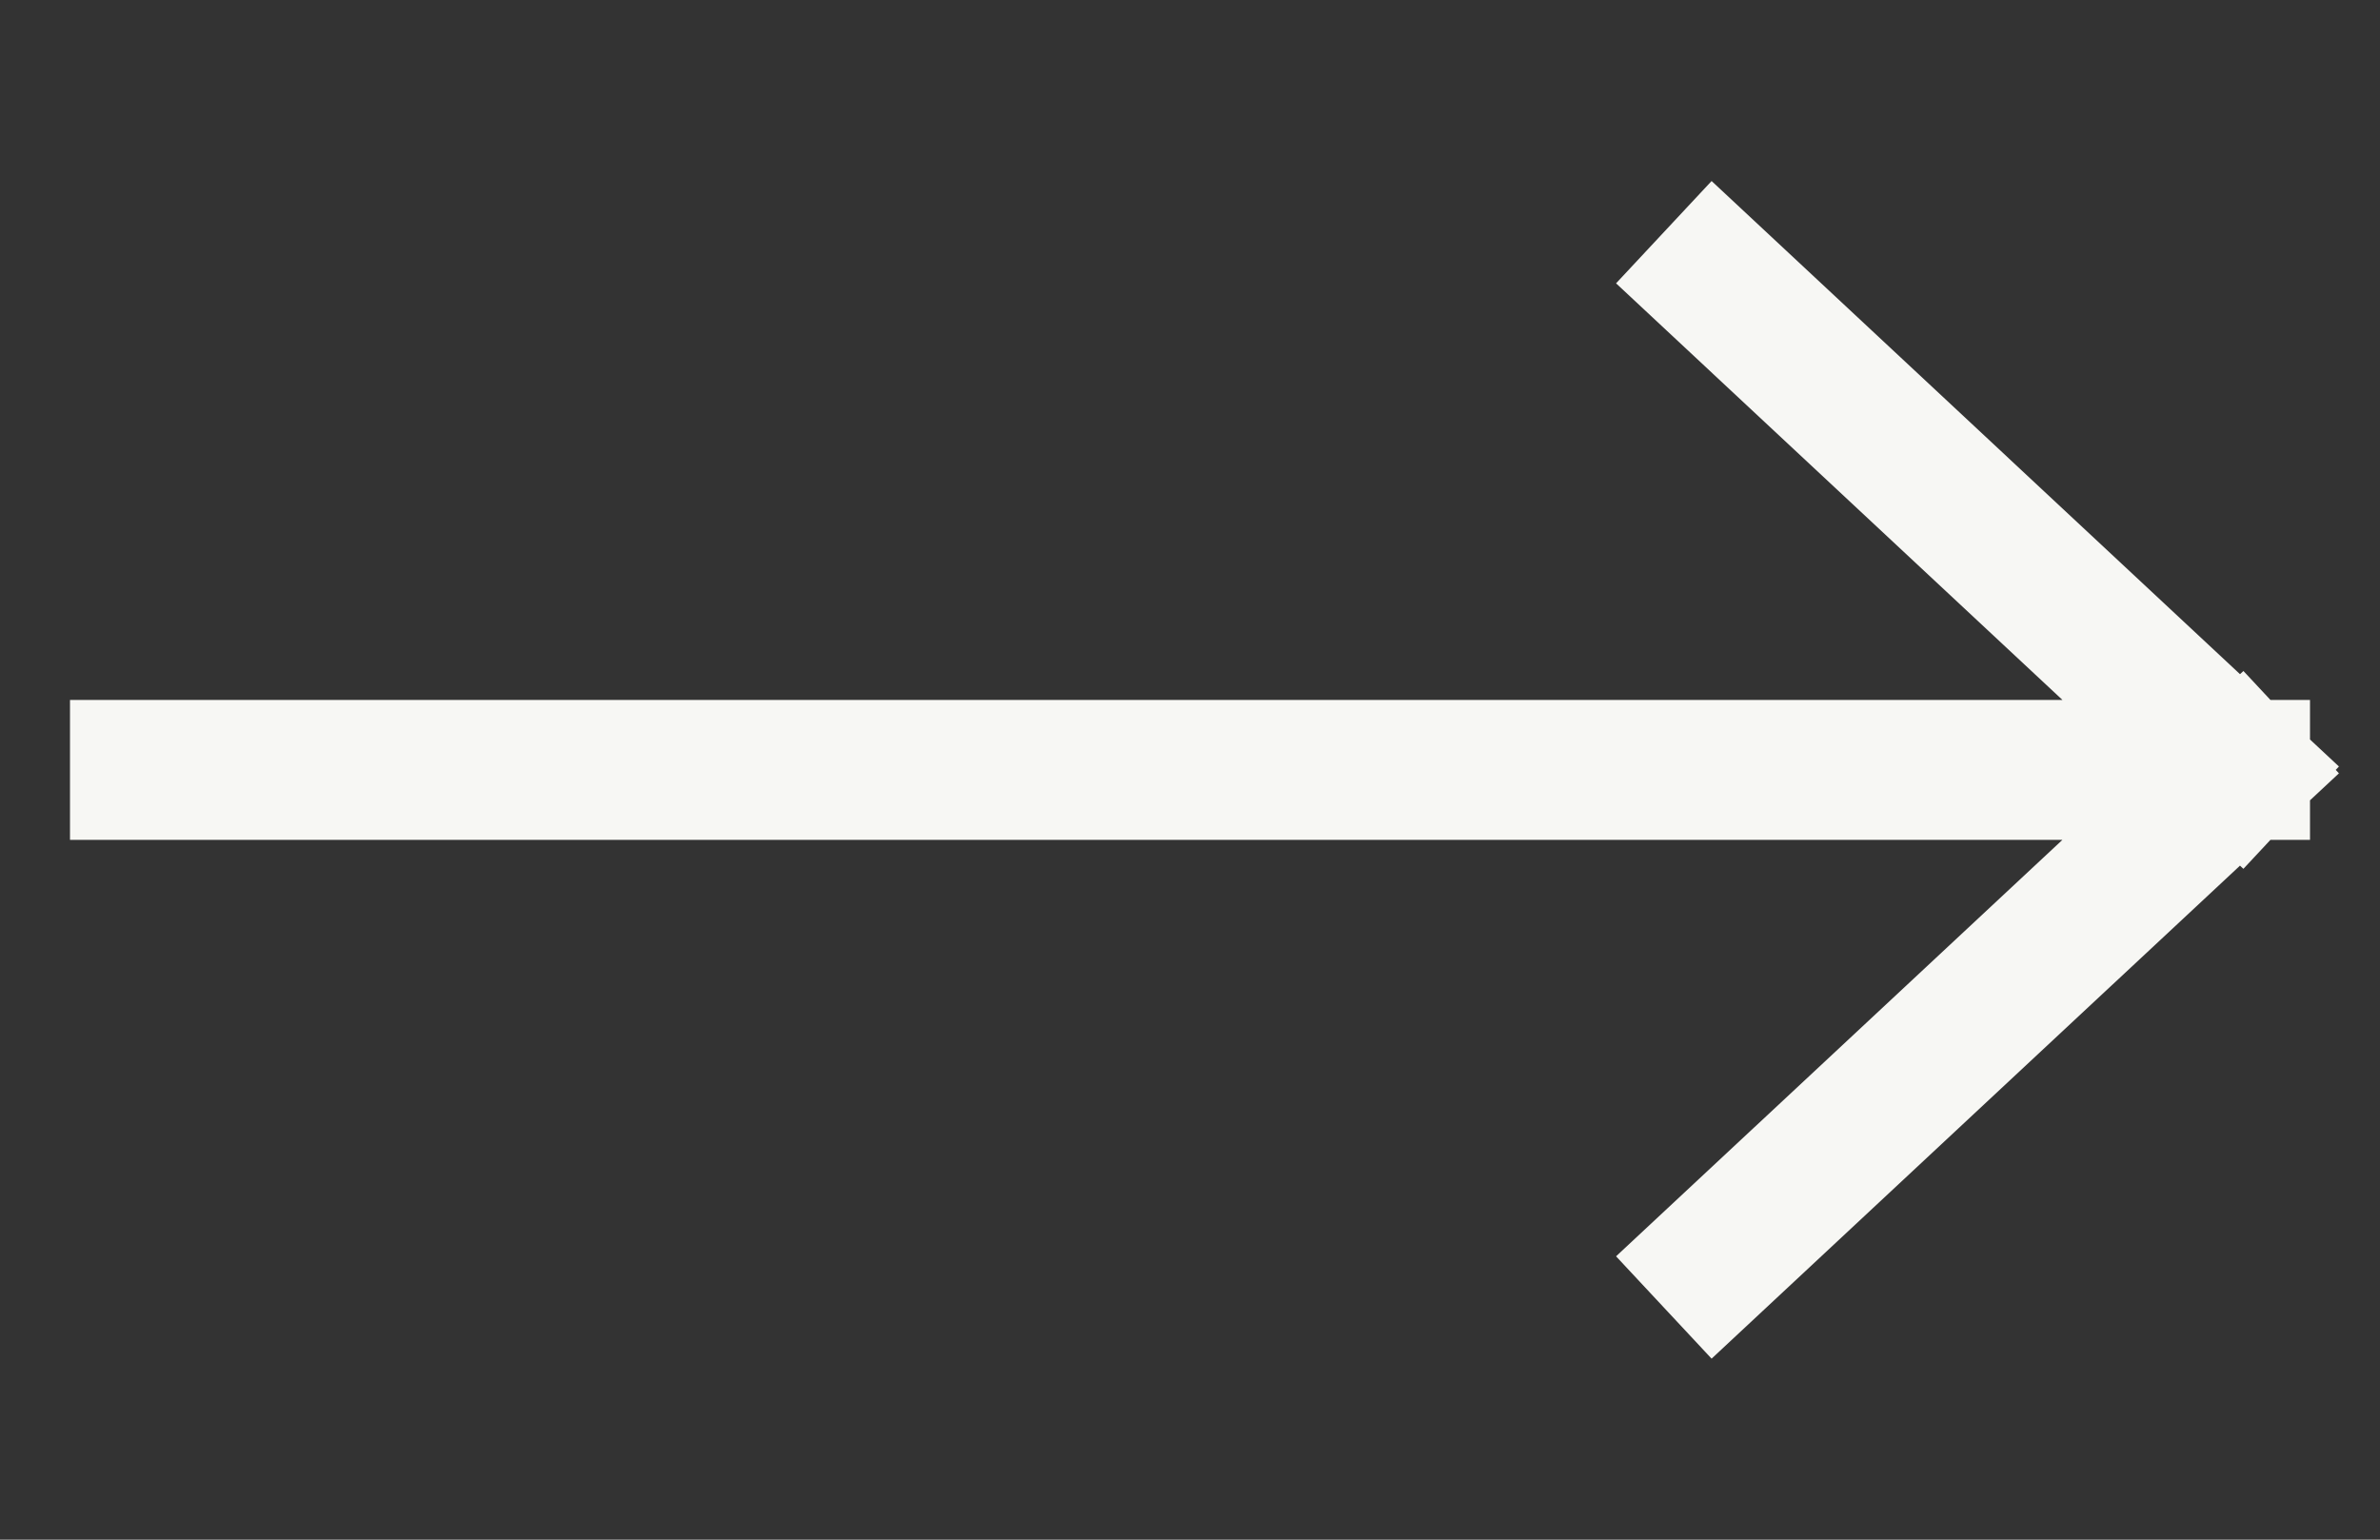 <?xml version="1.0" encoding="UTF-8"?> <svg xmlns="http://www.w3.org/2000/svg" width="34" height="22" viewBox="0 0 34 22" fill="none"><rect x="0" y="0" width="34" height="22" fill="#333333" stroke="none"/> <path d="M32 11.001L24.5 4M32 11.001L24.5 18M32 11.001H2" stroke="#F7F7F4" stroke-width="2" stroke-linecap="square"></path> </svg> 